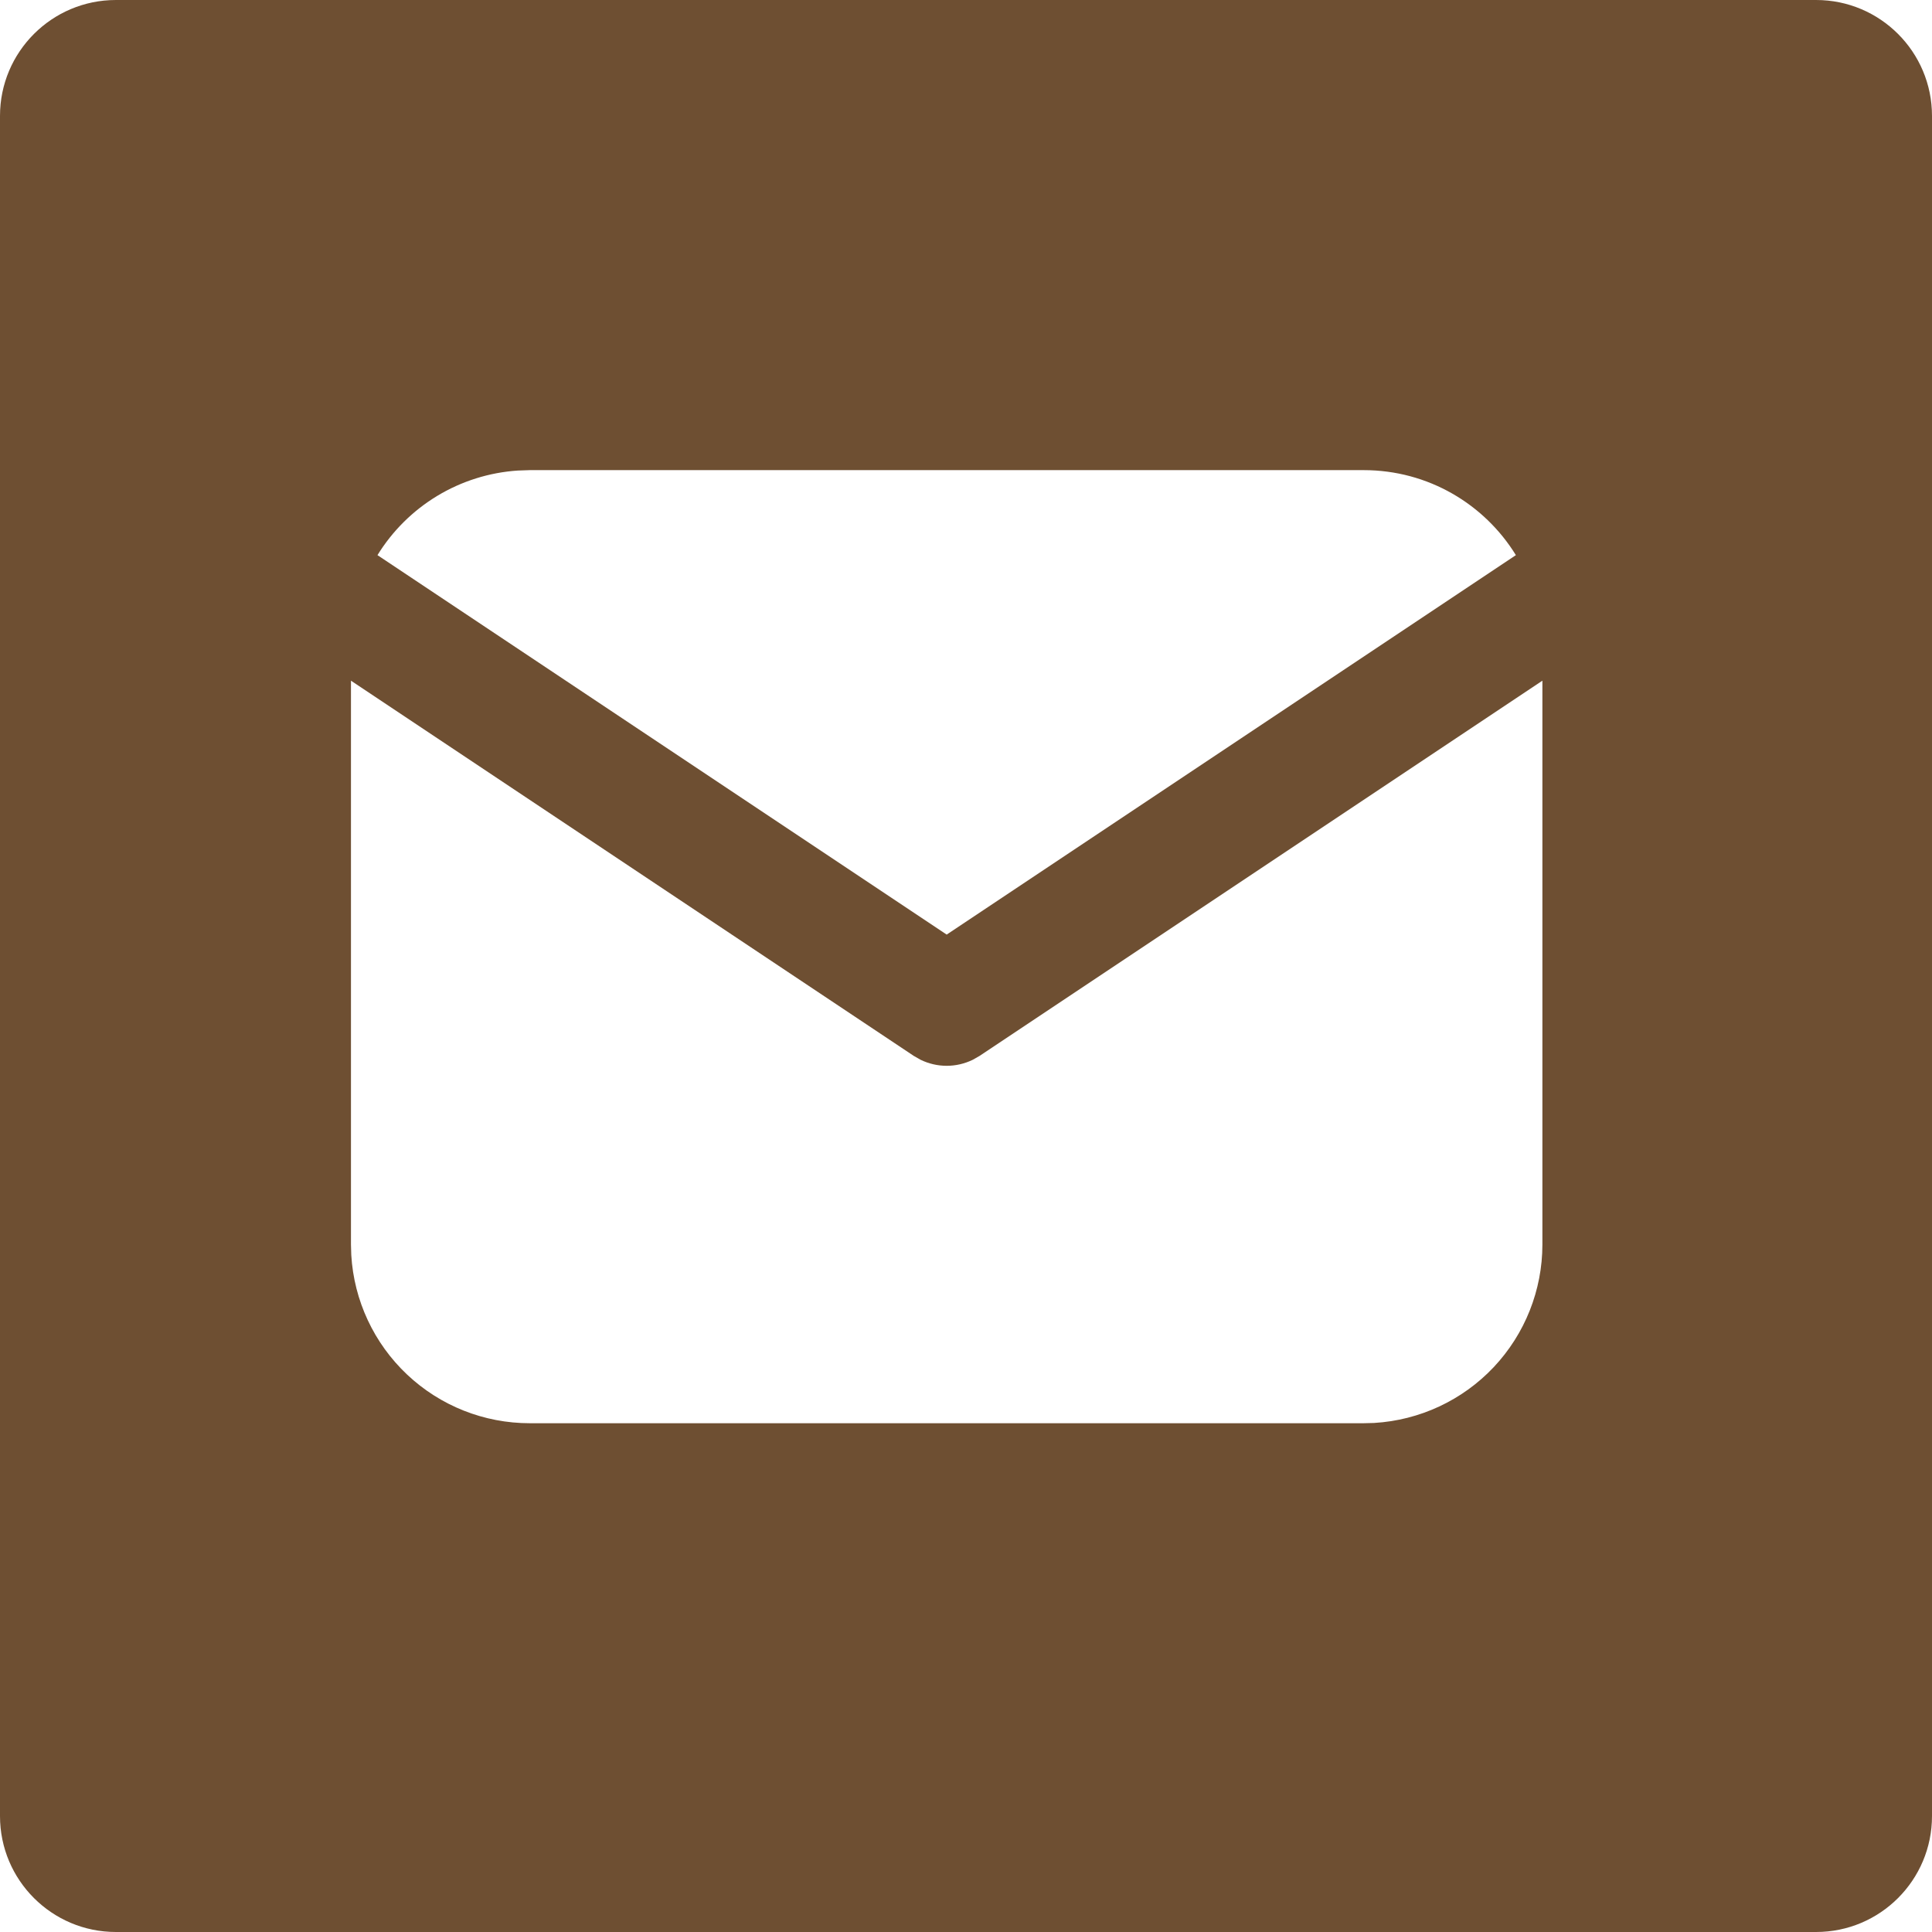 <?xml version="1.0" encoding="UTF-8"?> <svg xmlns="http://www.w3.org/2000/svg" width="50" height="50" viewBox="0 0 50 50" fill="none"> <path fill-rule="evenodd" clip-rule="evenodd" d="M3 0C1.343 0 0 1.343 0 3V47C0 48.657 1.343 50 3 50H47C48.657 50 50 48.657 50 47V3C50 1.343 48.657 0 47 0H3ZM39.231 14.367C38.417 13.045 36.957 12.167 35.292 12.167H13.708L13.399 12.178C12.663 12.227 11.95 12.451 11.318 12.832C10.687 13.213 10.156 13.739 9.769 14.367L24.5 24.187L39.231 14.367ZM39.917 32.208V17.616L25.356 27.324L25.177 27.426C24.966 27.529 24.735 27.583 24.5 27.583C24.265 27.583 24.034 27.529 23.823 27.426L23.644 27.324L9.083 17.616V32.208L9.091 32.48C9.16 33.657 9.677 34.764 10.535 35.573C11.393 36.383 12.529 36.833 13.708 36.833H35.292L35.563 36.826C36.741 36.756 37.847 36.24 38.657 35.382C39.466 34.523 39.917 33.388 39.917 32.208Z" fill="#6E4F32"></path> </svg> 